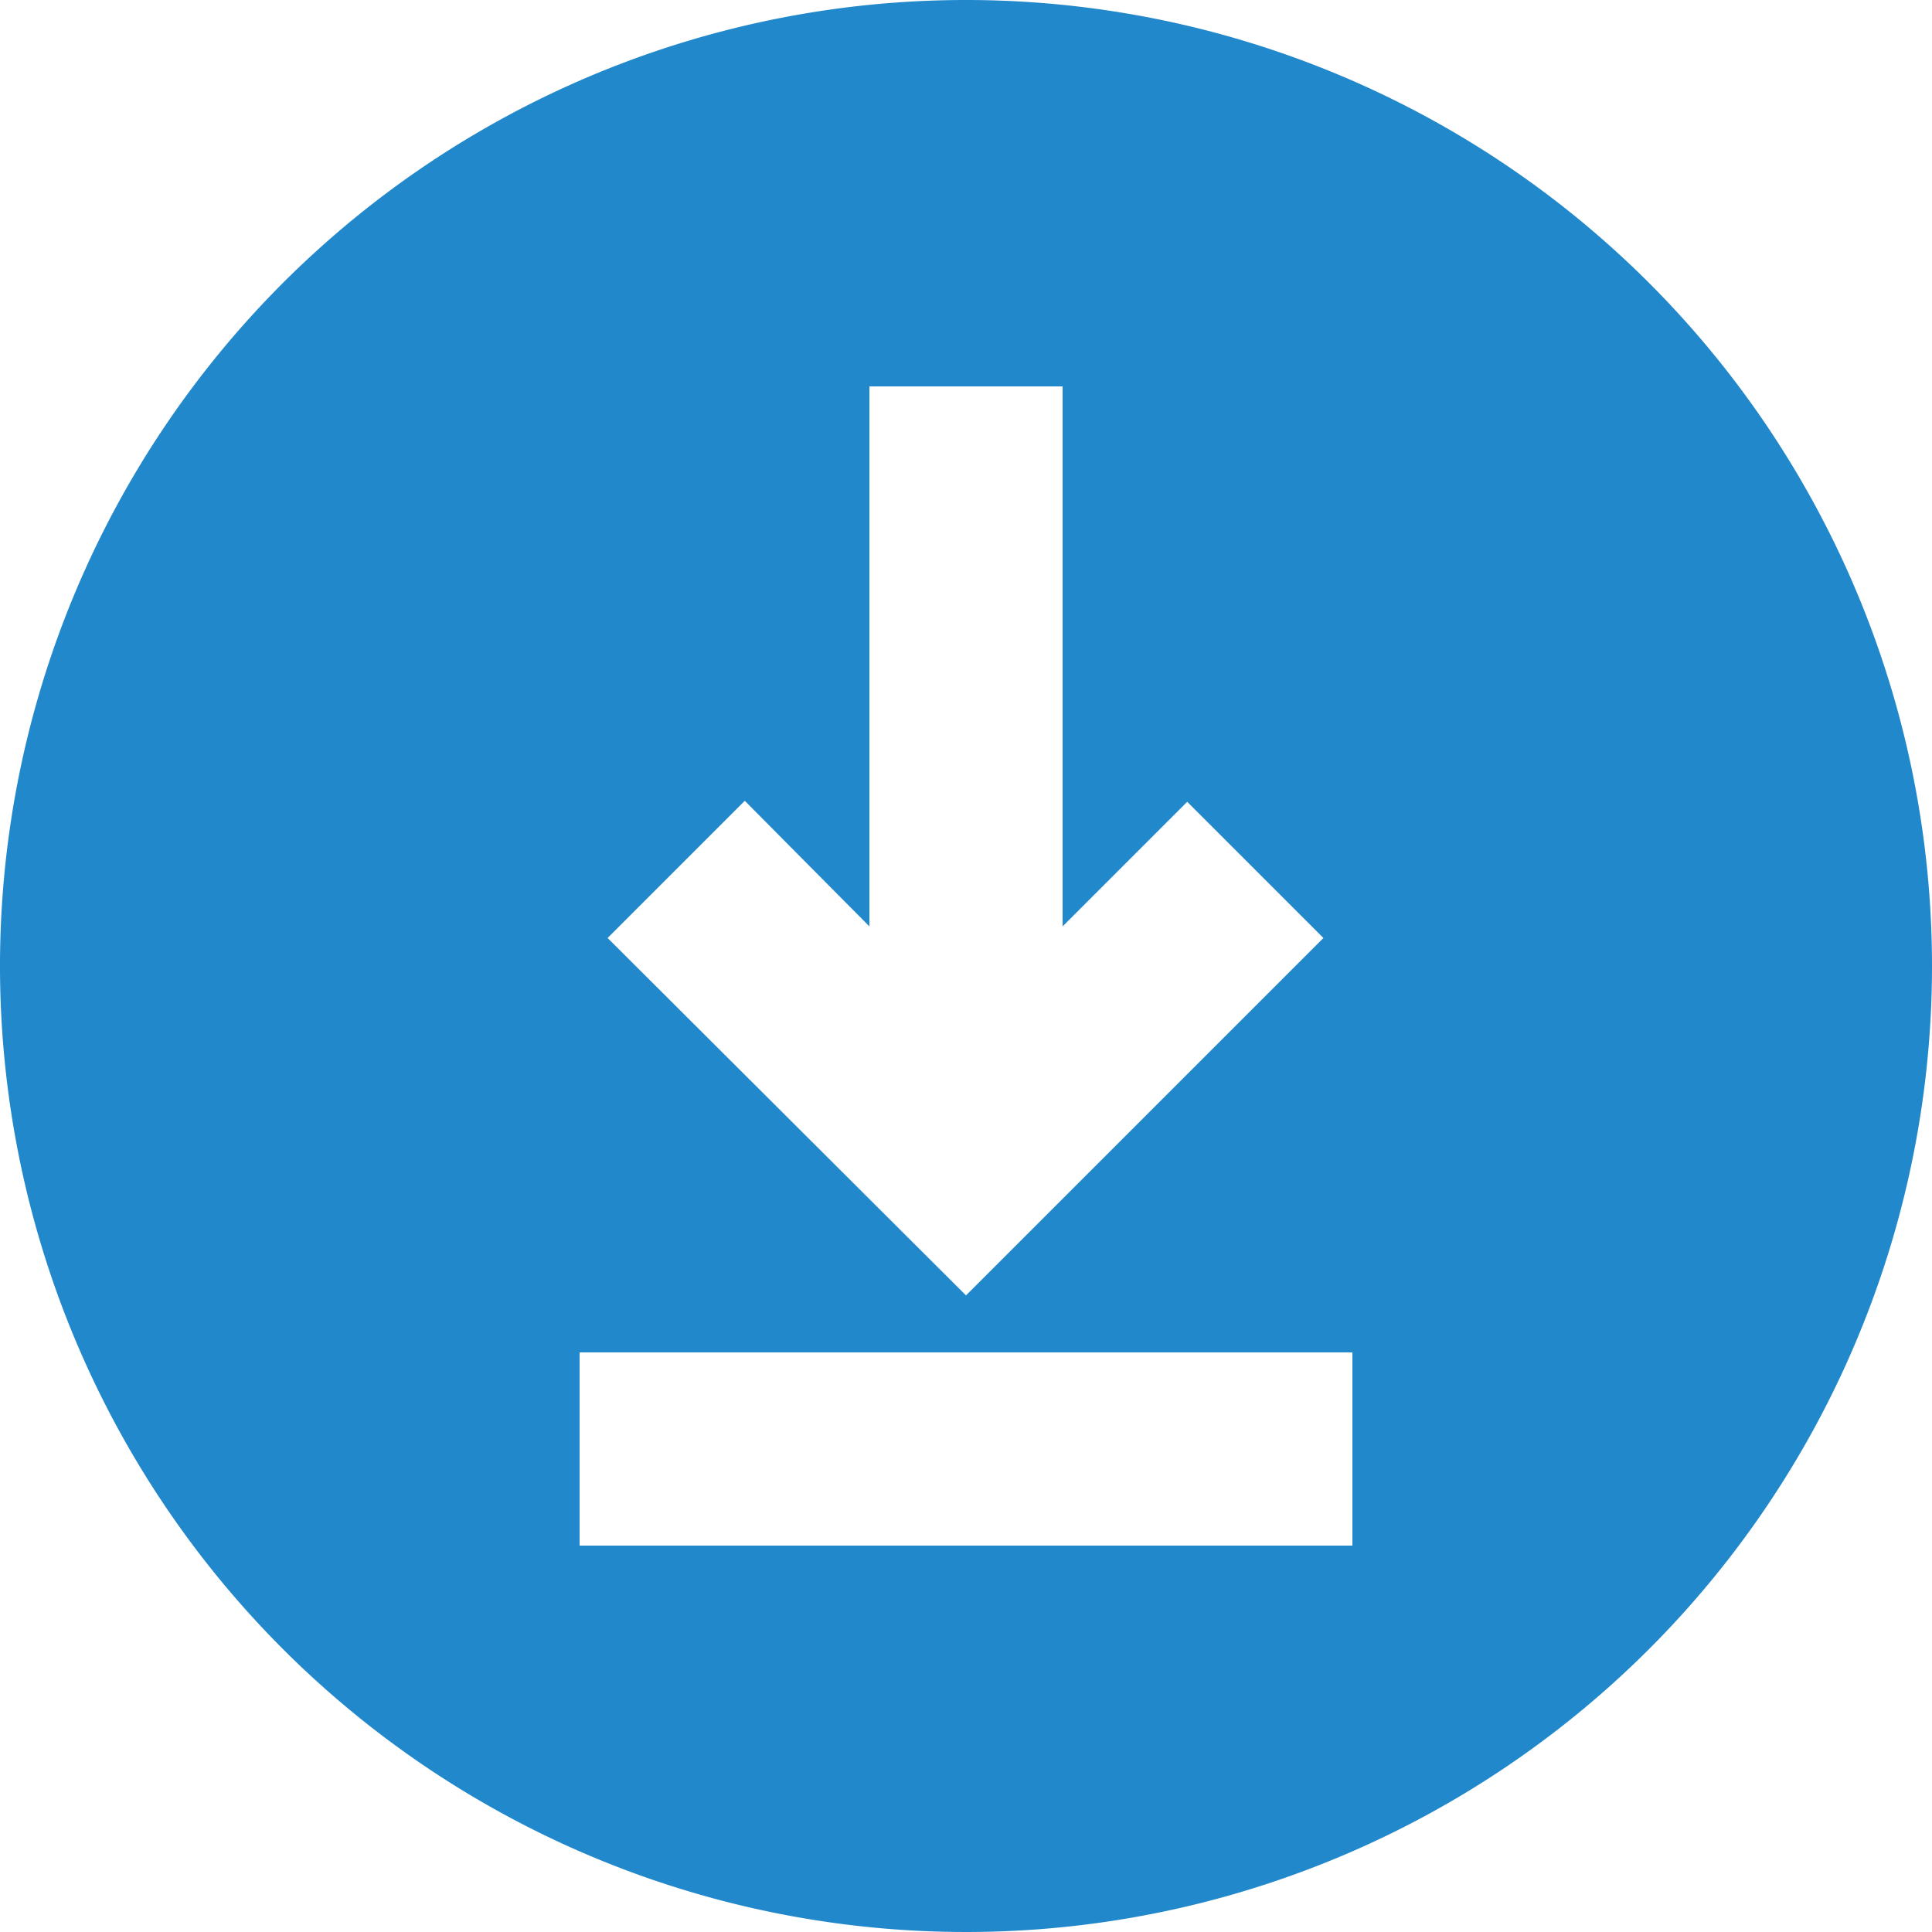 <?xml version="1.0" encoding="UTF-8" standalone="no"?>
<svg
   xmlns:dc="http://purl.org/dc/elements/1.1/"
   xmlns:cc="http://creativecommons.org/ns#"
   xmlns:rdf="http://www.w3.org/1999/02/22-rdf-syntax-ns#"
   xmlns:svg="http://www.w3.org/2000/svg"
   xmlns="http://www.w3.org/2000/svg"
   xmlns:sodipodi="http://sodipodi.sourceforge.net/DTD/sodipodi-0.dtd"
   xmlns:inkscape="http://www.inkscape.org/namespaces/inkscape"
   viewBox="0 0 20 20"
   version="1.1"
   id="svg7"
   sodipodi:docname="downloading_file_save_icon_123800.svg"
   inkscape:version="0.92.5 (2060ec1f9f, 2020-04-08)"
   width="20"
   height="20">
  <defs
     id="defs11" />
  <sodipodi:namedview
     pagecolor="#ffffff"
     bordercolor="#666666"
     borderopacity="1"
     objecttolerance="10"
     gridtolerance="10"
     guidetolerance="10"
     inkscape:pageopacity="0"
     inkscape:pageshadow="2"
     inkscape:window-width="1854"
     inkscape:window-height="1016"
     id="namedview9"
     showgrid="false"
     inkscape:zoom="9.8333333"
     inkscape:cx="10"
     inkscape:cy="9.1864407"
     inkscape:window-x="1346"
     inkscape:window-y="27"
     inkscape:window-maximized="1"
     inkscape:current-layer="svg7"
     fit-margin-top="0"
     fit-margin-left="0"
     fit-margin-right="0"
     fit-margin-bottom="0" />
  <g
     data-name="Layer 2"
     id="Layer_2"
     style="fill:#2288cc;fill-opacity:1"
     transform="translate(-2,-2)">
    <path
       d="M 12,2 A 10,10 0 1 0 22,12 10,10 0 0 0 12,2 Z M 9.71,10.29 11,11.59 V 6 h 2 v 5.59 l 1.29,-1.29 1.41,1.41 -3.7,3.7 -3.71,-3.7 z M 16,18 H 8 v -2 h 8 z"
       id="path4"
       style="fill:#2288cc;fill-opacity:1"
       inkscape:connector-curvature="0" />
  </g>
</svg>
